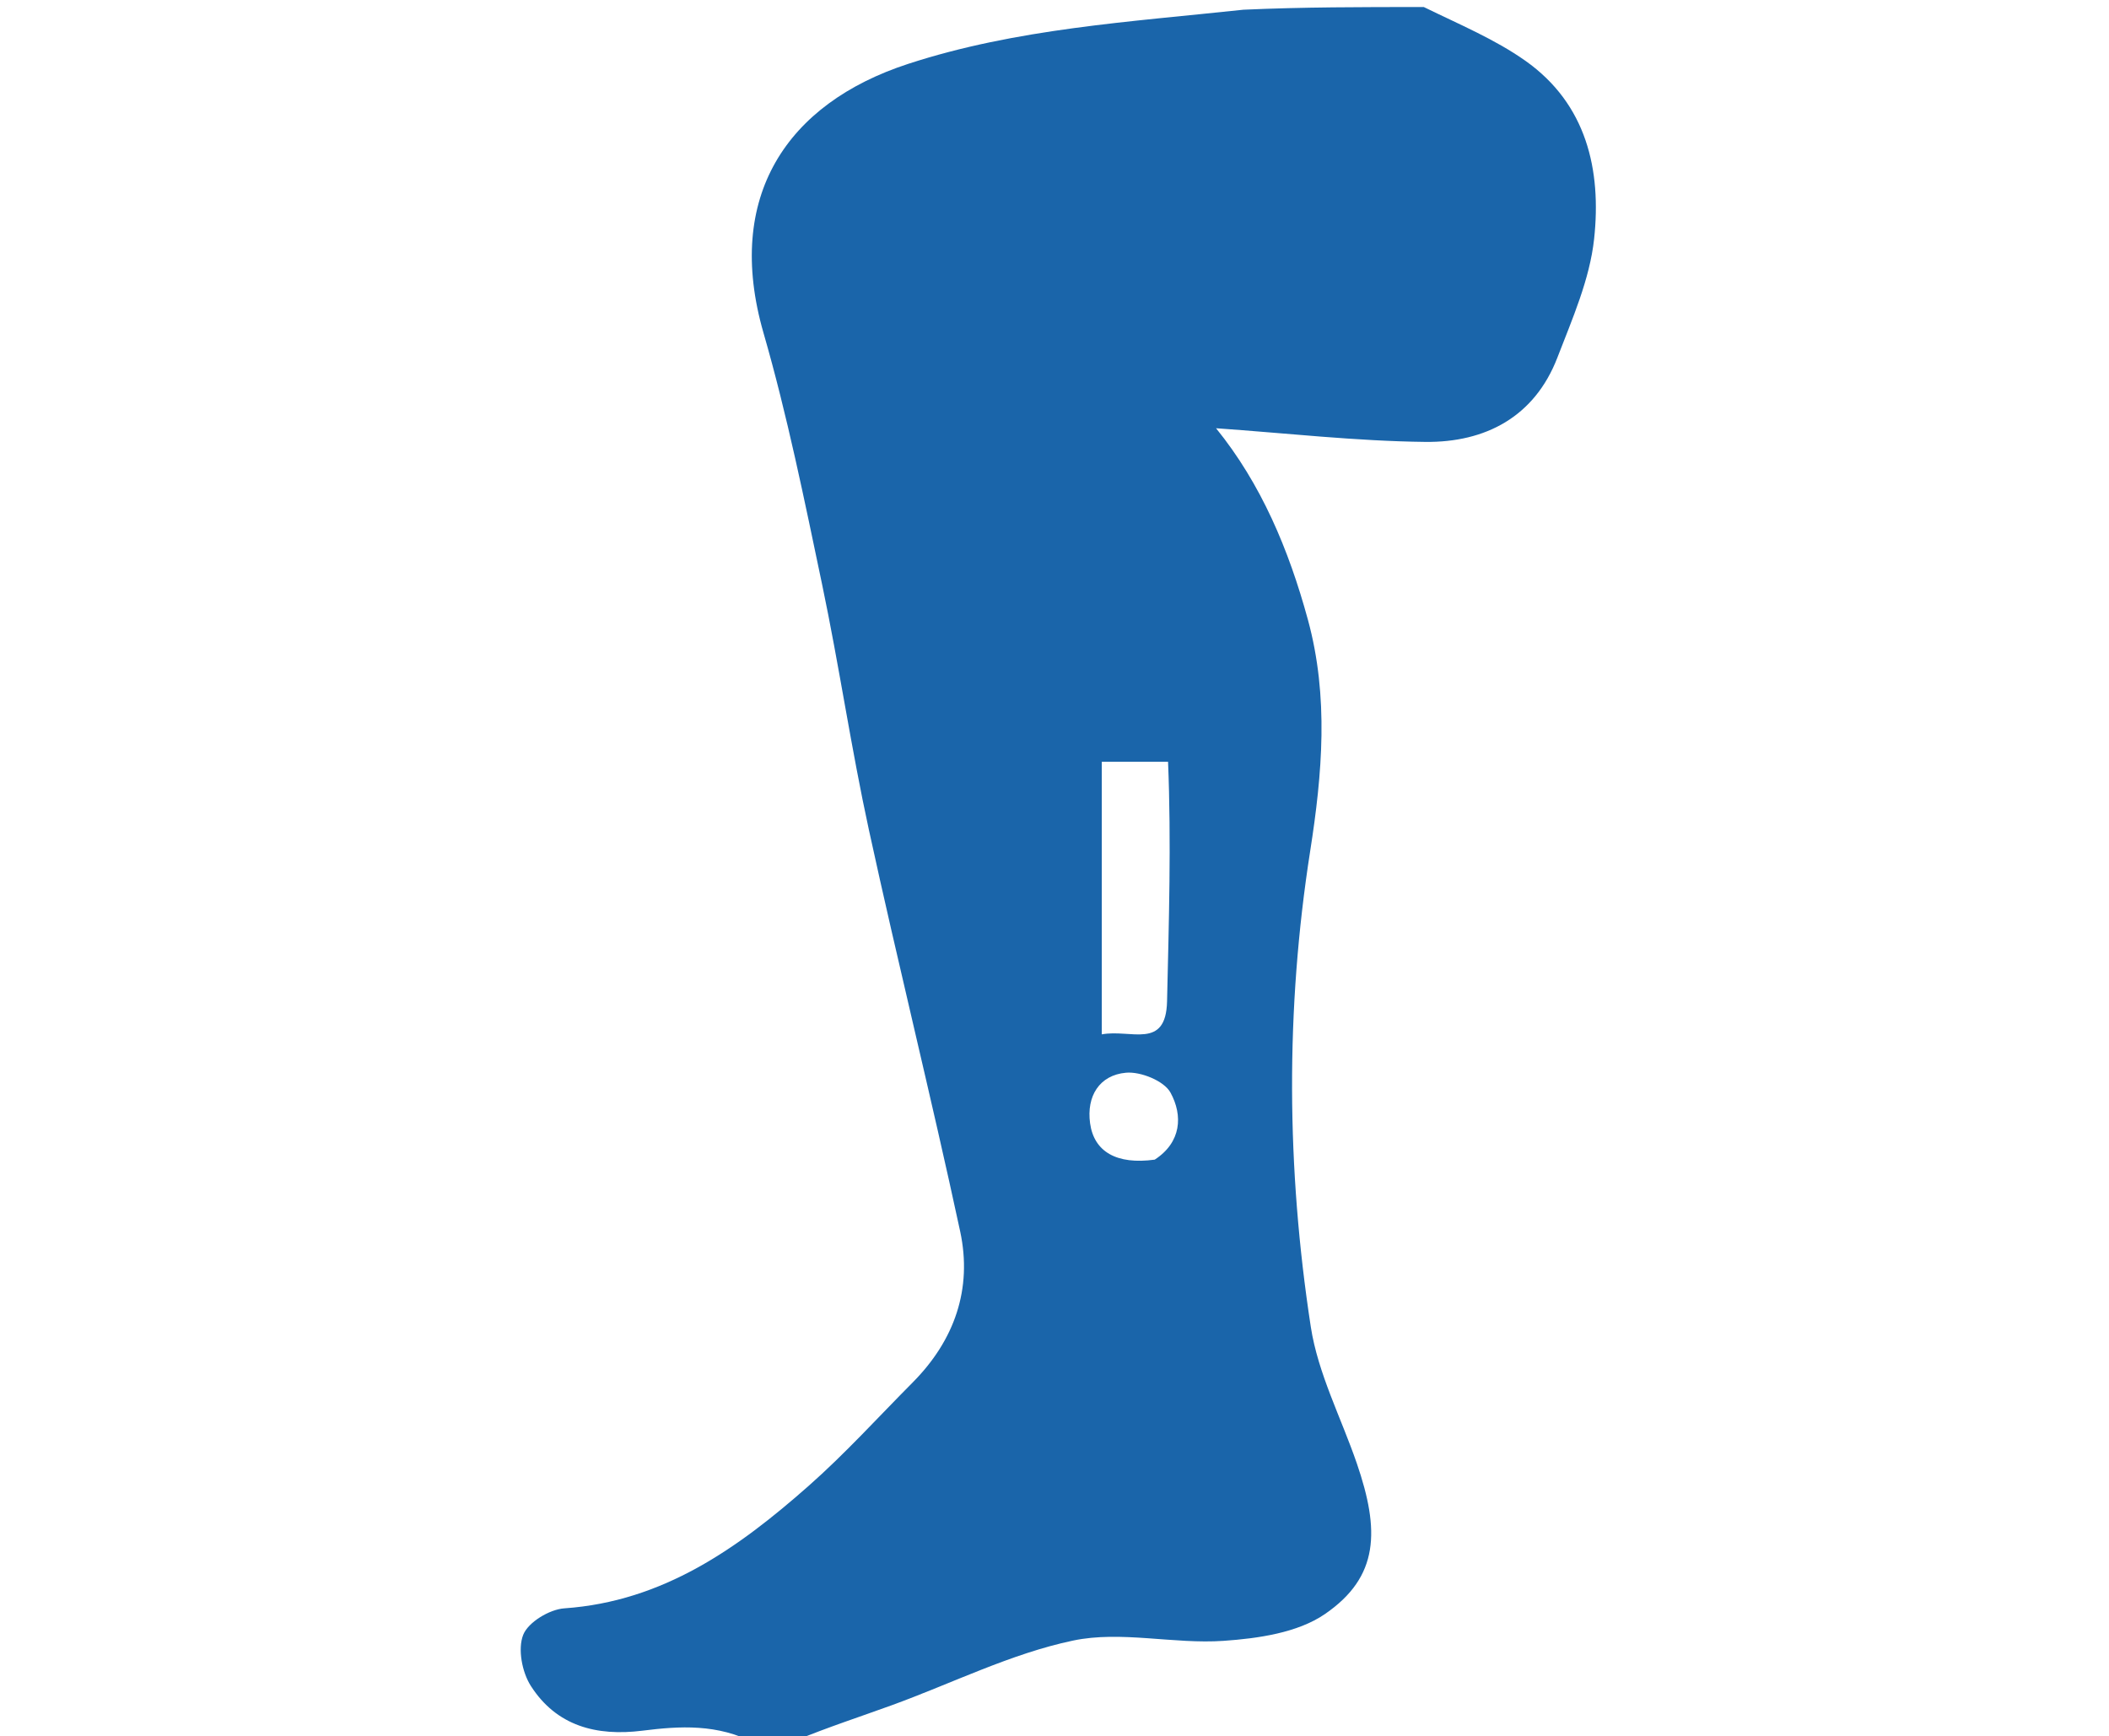 <svg version="1.1" id="Layer_1" xmlns="http://www.w3.org/2000/svg" xmlns:xlink="http://www.w3.org/1999/xlink" x="0px" y="0px"
	 width="100%" viewBox="0 0 300 247" enable-background="new 0 0 300 247" xml:space="preserve">
<path fill="transparent" opacity="1" stroke="none" 
	d="
M107,248 
	C71.696,248 36.392,248 1.044,248 
	C1.044,165.764 1.044,83.528 1.044,1 
	C59.354,1 117.708,1 176.399,1.382 
	C160.708,3.12 144.567,4.062 129.165,9.093 
	C111.95,14.717 103.007,27.947 108.607,47.364 
	C111.997,59.119 114.431,71.165 116.945,83.153 
	C119.374,94.74 121.081,106.48 123.596,118.046 
	C127.746,137.13 132.48,156.087 136.582,175.18 
	C138.338,183.353 135.779,190.675 129.825,196.668 
	C124.911,201.614 120.21,206.804 114.992,211.408 
	C105.002,220.223 94.34,227.82 80.275,228.799 
	C78.158,228.946 75.145,230.764 74.427,232.561 
	C73.626,234.568 74.26,237.886 75.511,239.837 
	C79.154,245.521 84.814,247.028 91.378,246.204 
	C96.681,245.539 102.049,245.191 107,248 
z"/>
<path fill="transparent" opacity="1" stroke="none" 
	d="
M203,1 
	C235.64,1 268.28,1 300.96,1 
	C300.96,83.239 300.96,165.478 300.96,248 
	C238.646,248 176.292,248 113.593,247.624 
	C117.787,245.698 122.352,244.22 126.858,242.581 
	C135.448,239.457 143.795,235.244 152.642,233.384 
	C159.467,231.948 166.937,233.92 174.054,233.424 
	C178.969,233.081 184.571,232.281 188.453,229.622 
	C196.235,224.291 196.256,217.666 193.012,208.2 
	C190.789,201.713 187.477,195.403 186.455,188.736 
	C183.003,166.236 182.839,143.63 186.373,121.049 
	C188.087,110.097 189.041,99.131 186.045,88.152 
	C183.321,78.168 179.387,68.82 172.98,60.921 
	C182.982,61.619 192.864,62.756 202.756,62.864 
	C211.263,62.957 218.276,59.328 221.536,50.866 
	C223.656,45.362 226.141,39.732 226.76,33.975 
	C227.814,24.179 225.692,14.798 216.982,8.646 
	C212.672,5.601 207.682,3.518 203,1 
z"/>
<path fill="#1A65AA" opacity="1" stroke="none" 
	d="
M202.531,1 
	C207.682,3.518 212.672,5.601 216.982,8.646 
	C225.692,14.798 227.814,24.179 226.76,33.975 
	C226.141,39.732 223.656,45.362 221.536,50.866 
	C218.276,59.328 211.263,62.957 202.756,62.864 
	C192.864,62.756 182.982,61.619 172.98,60.921 
	C179.387,68.82 183.321,78.168 186.045,88.152 
	C189.041,99.131 188.087,110.097 186.373,121.049 
	C182.839,143.63 183.003,166.236 186.455,188.736 
	C187.477,195.403 190.789,201.713 193.012,208.2 
	C196.256,217.666 196.235,224.291 188.453,229.622 
	C184.571,232.281 178.969,233.081 174.054,233.424 
	C166.937,233.92 159.467,231.948 152.642,233.384 
	C143.795,235.244 135.448,239.457 126.858,242.581 
	C122.352,244.22 117.787,245.698 113.125,247.624 
	C111.286,248 109.571,248 107.428,248 
	C102.049,245.191 96.681,245.539 91.378,246.204 
	C84.814,247.028 79.154,245.521 75.511,239.837 
	C74.26,237.886 73.626,234.568 74.427,232.561 
	C75.145,230.764 78.158,228.946 80.275,228.799 
	C94.34,227.82 105.002,220.223 114.992,211.408 
	C120.21,206.804 124.911,201.614 129.825,196.668 
	C135.779,190.675 138.338,183.353 136.582,175.18 
	C132.48,156.087 127.746,137.13 123.596,118.046 
	C121.081,106.48 119.374,94.74 116.945,83.153 
	C114.431,71.165 111.997,59.119 108.607,47.364 
	C103.007,27.947 111.95,14.717 129.165,9.093 
	C144.567,4.062 160.708,3.12 176.868,1.382 
	C185.354,1 193.708,1 202.531,1 
M166.153,108.369 
	C162.776,108.369 159.399,108.369 156.725,108.369 
	C156.725,121.539 156.725,134.148 156.725,147.148 
	C160.828,146.363 165.852,149.391 166.011,142.451 
	C166.269,131.138 166.618,119.827 166.153,108.369 
M164.26,164.967 
	C168.041,162.505 168.288,158.708 166.502,155.435 
	C165.59,153.764 162.259,152.415 160.172,152.602 
	C156.376,152.941 154.531,155.958 155.062,159.797 
	C155.623,163.856 158.855,165.713 164.26,164.967 
z"/>
<path fill="transparent" opacity="1" stroke="none" 
	d="
M166.541,108.442 
	C166.618,119.827 166.269,131.138 166.011,142.451 
	C165.852,149.391 160.828,146.363 156.725,147.148 
	C156.725,134.148 156.725,121.539 156.725,108.369 
	C159.399,108.369 162.776,108.369 166.541,108.442 
z"/>
<path fill="transparent" opacity="1" stroke="none" 
	d="
M163.871,164.982 
	C158.855,165.713 155.623,163.856 155.062,159.797 
	C154.531,155.958 156.376,152.941 160.172,152.602 
	C162.259,152.415 165.59,153.764 166.502,155.435 
	C168.288,158.708 168.041,162.505 163.871,164.982 
z"/>
</svg>